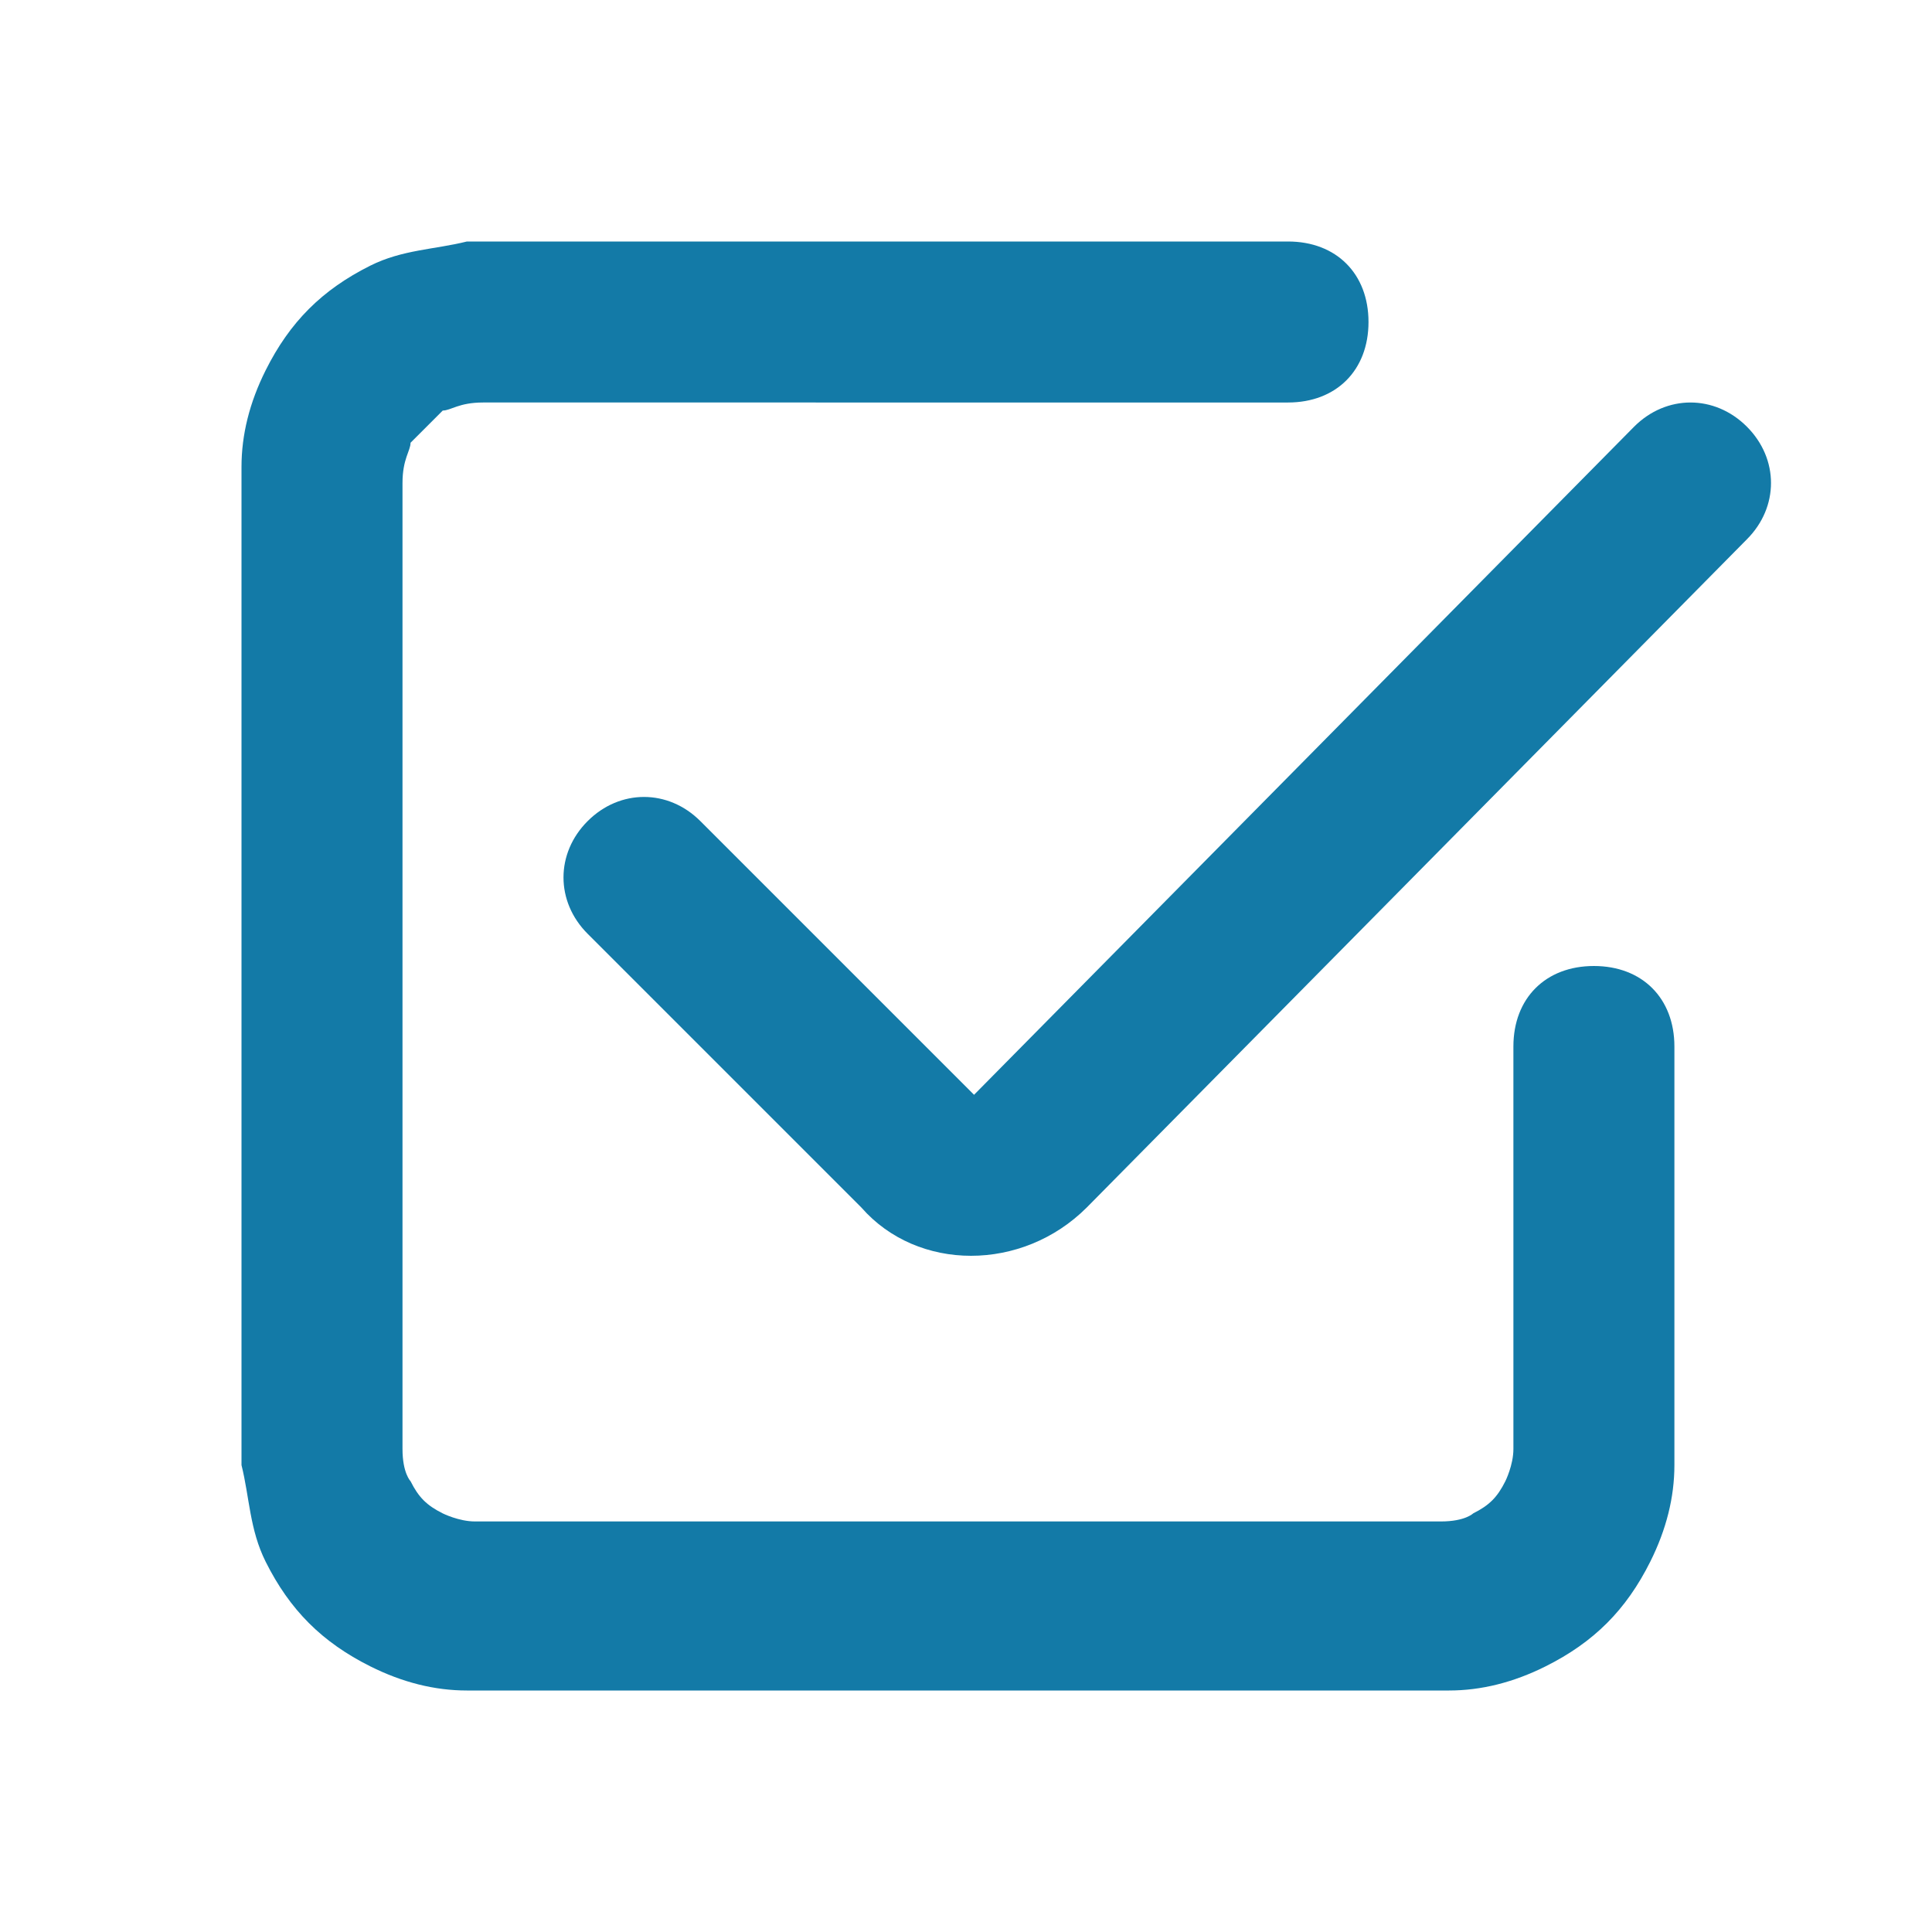 <?xml version="1.0" encoding="UTF-8"?>
<!-- Generator: Adobe Illustrator 27.2.0, SVG Export Plug-In . SVG Version: 6.00 Build 0)  -->
<svg xmlns="http://www.w3.org/2000/svg" xmlns:xlink="http://www.w3.org/1999/xlink" version="1.1" id="Layer_1" x="0px" y="0px" viewBox="0 0 24 24" style="enable-background:new 0 0 24 24;" xml:space="preserve">
<style type="text/css">
	.st0{fill-rule:evenodd;clip-rule:evenodd;fill:#137AA7;}
</style>
<path class="st0" d="M7.2,3H16c0.6,0,1,0.4,1,1c0,0.6-0.4,1-1,1H7.2C6.6,5,6.3,5,6,5C5.7,5,5.6,5.1,5.5,5.1C5.4,5.2,5.2,5.4,5.1,5.5  C5.1,5.6,5,5.7,5,6c0,0.3,0,0.7,0,1.2v9.6c0,0.6,0,0.9,0,1.2c0,0.3,0.1,0.4,0.1,0.4c0.1,0.2,0.2,0.3,0.4,0.4c0,0,0.2,0.1,0.4,0.1  c0.3,0,0.7,0,1.2,0h9.6c0.6,0,0.9,0,1.2,0c0.3,0,0.4-0.1,0.4-0.1c0.2-0.1,0.3-0.2,0.4-0.4c0,0,0.1-0.2,0.1-0.4c0-0.3,0-0.7,0-1.2V13  c0-0.6,0.4-1,1-1s1,0.4,1,1v3.8c0,0.5,0,1,0,1.4c0,0.4-0.1,0.8-0.3,1.2c-0.3,0.6-0.7,1-1.3,1.3c-0.4,0.2-0.8,0.3-1.2,0.3  c-0.4,0-0.8,0-1.4,0H7.2c-0.5,0-1,0-1.4,0c-0.4,0-0.8-0.1-1.2-0.3c-0.6-0.3-1-0.7-1.3-1.3C3.1,19,3.1,18.6,3,18.2c0-0.4,0-0.8,0-1.4  V7.2c0-0.5,0-1,0-1.4c0-0.4,0.1-0.8,0.3-1.2c0.3-0.6,0.7-1,1.3-1.3C5,3.1,5.4,3.1,5.8,3C6.2,3,6.6,3,7.2,3z M21.7,5.3  c0.4,0.4,0.4,1,0,1.4L13.5,15c-0.8,0.8-2.1,0.8-2.8,0l-3.4-3.4c-0.4-0.4-0.4-1,0-1.4c0.4-0.4,1-0.4,1.4,0l3.4,3.4l8.2-8.3  C20.7,4.9,21.3,4.9,21.7,5.3z"></path>
</svg>
